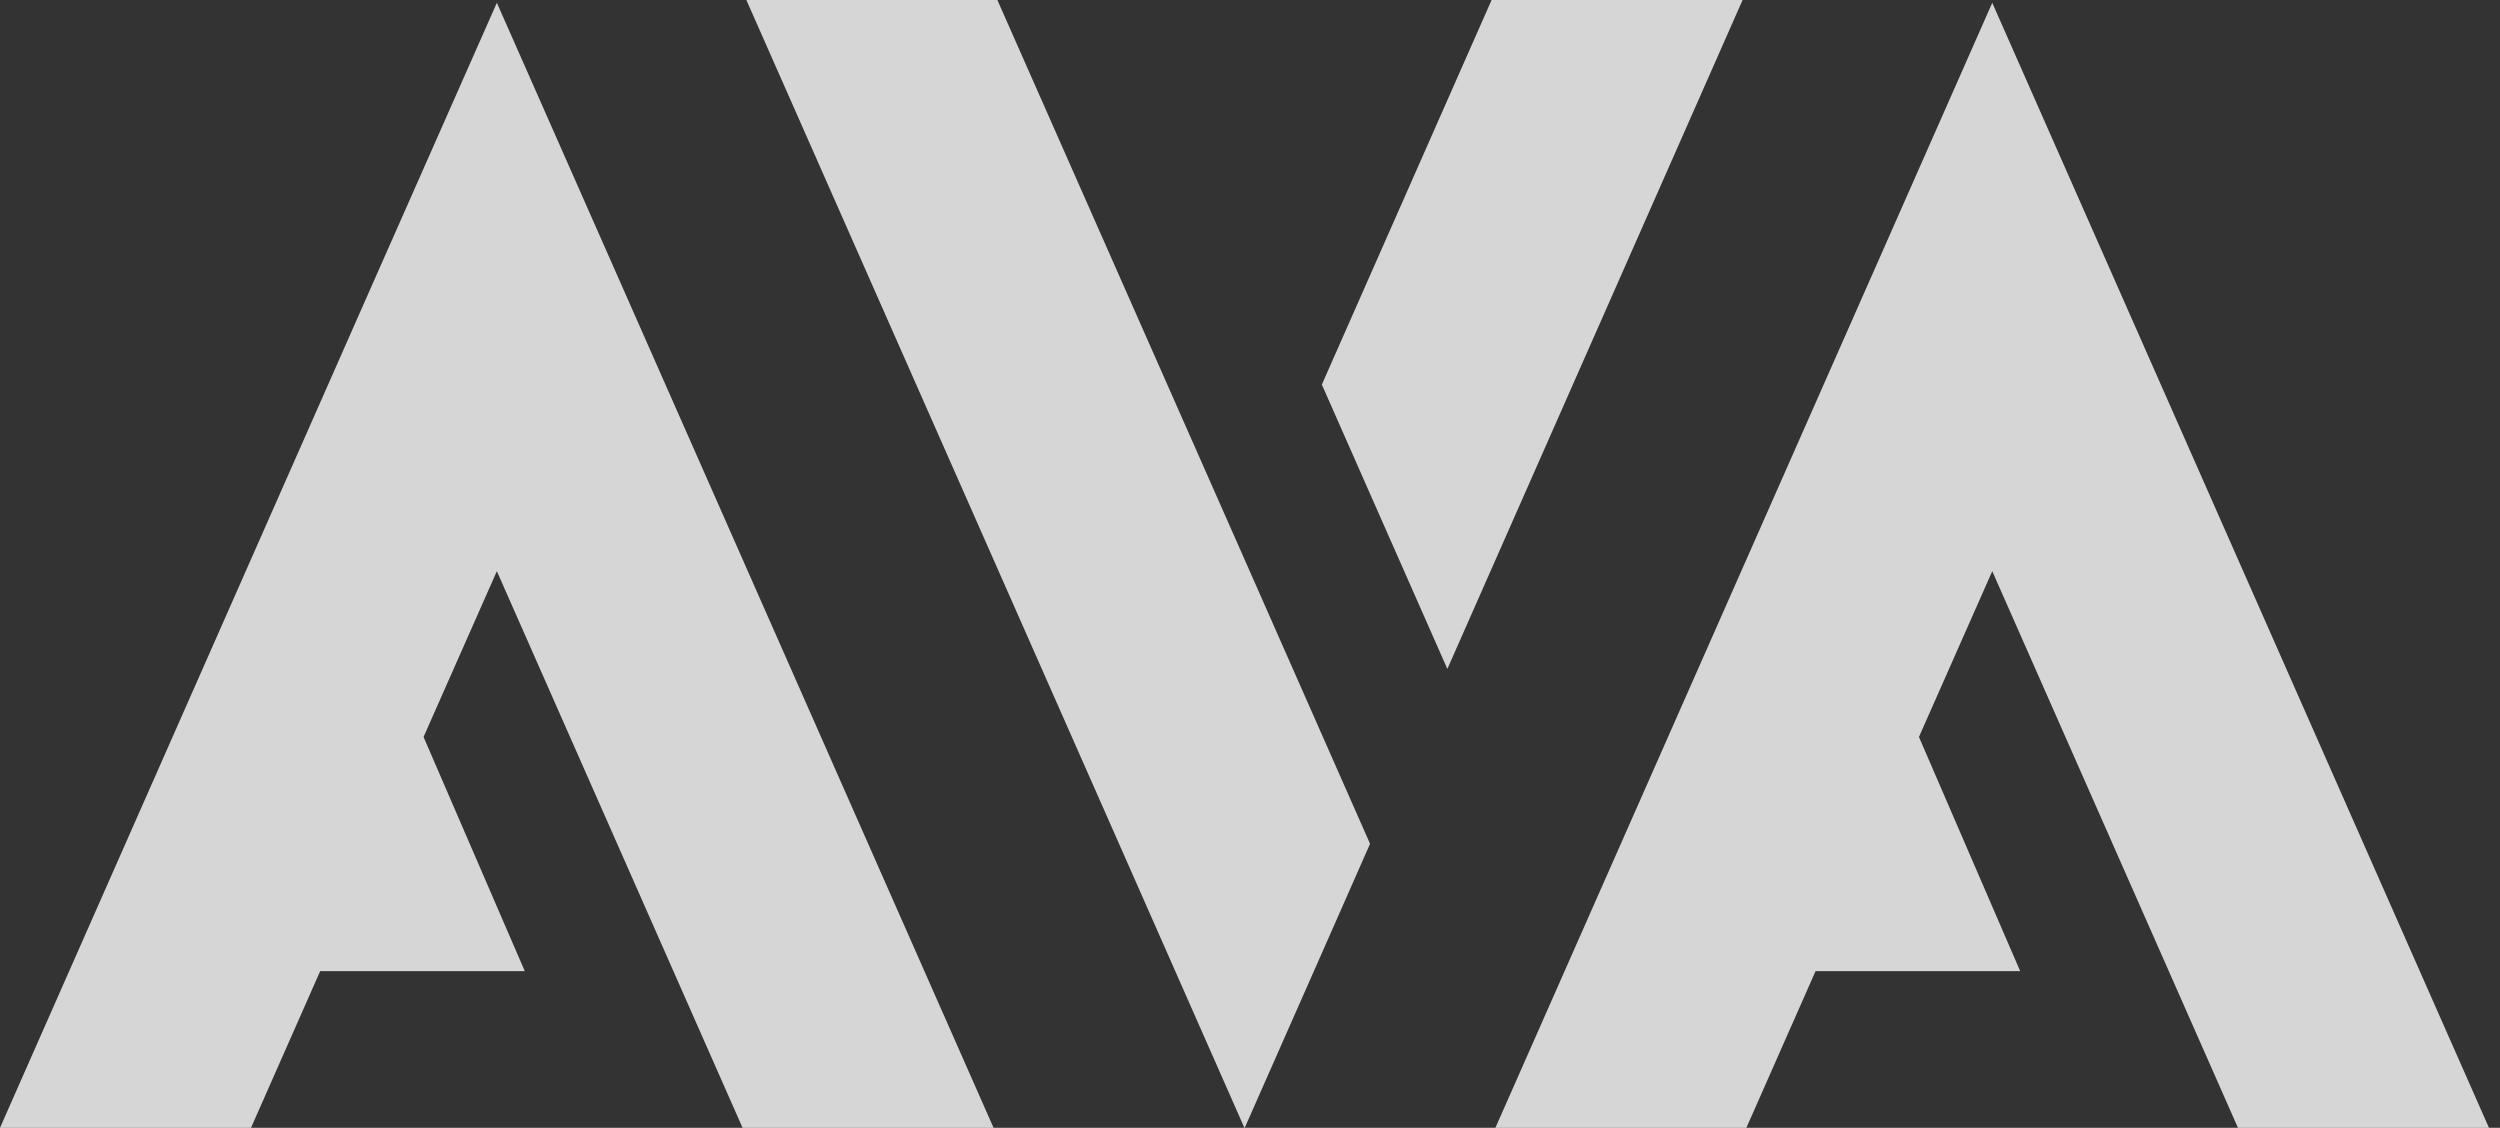 <svg width="133" height="60" viewBox="0 0 133 60" fill="none" xmlns="http://www.w3.org/2000/svg">
<rect x="0" y="0" width="133" height="60" fill="#333333" stroke="none"/>
<g clip-path="url(#clip0_8620_1427)">
<path d="M53.06 0H47.93H39.707L59.534 44.89L66.202 60H66.219L70.322 50.706L72.887 44.89L66.211 29.763L53.06 0Z" fill="white" fill-opacity="0.8"/>
<path d="M79.353 0L70.322 20.46L76.999 35.587L92.706 0H79.353Z" fill="white" fill-opacity="0.8"/>
<path d="M39.505 60H52.858L33.11 15.268L26.433 0.149L19.748 15.268L0 60H13.353L17.034 51.663H27.918L22.533 39.206L26.433 30.387L39.505 60Z" fill="white" fill-opacity="0.8"/>
<path d="M119.06 60H132.413L112.664 15.268L105.988 0.149L99.312 15.268L79.555 60H92.907L96.588 51.663H107.473L102.088 39.206L105.988 30.387L119.06 60Z" fill="white" fill-opacity="0.8"/>
</g>
<defs>
<clipPath id="clip0_8620_1427">
<rect width="132.413" height="60" fill="white"/>
</clipPath>
</defs>
</svg>

